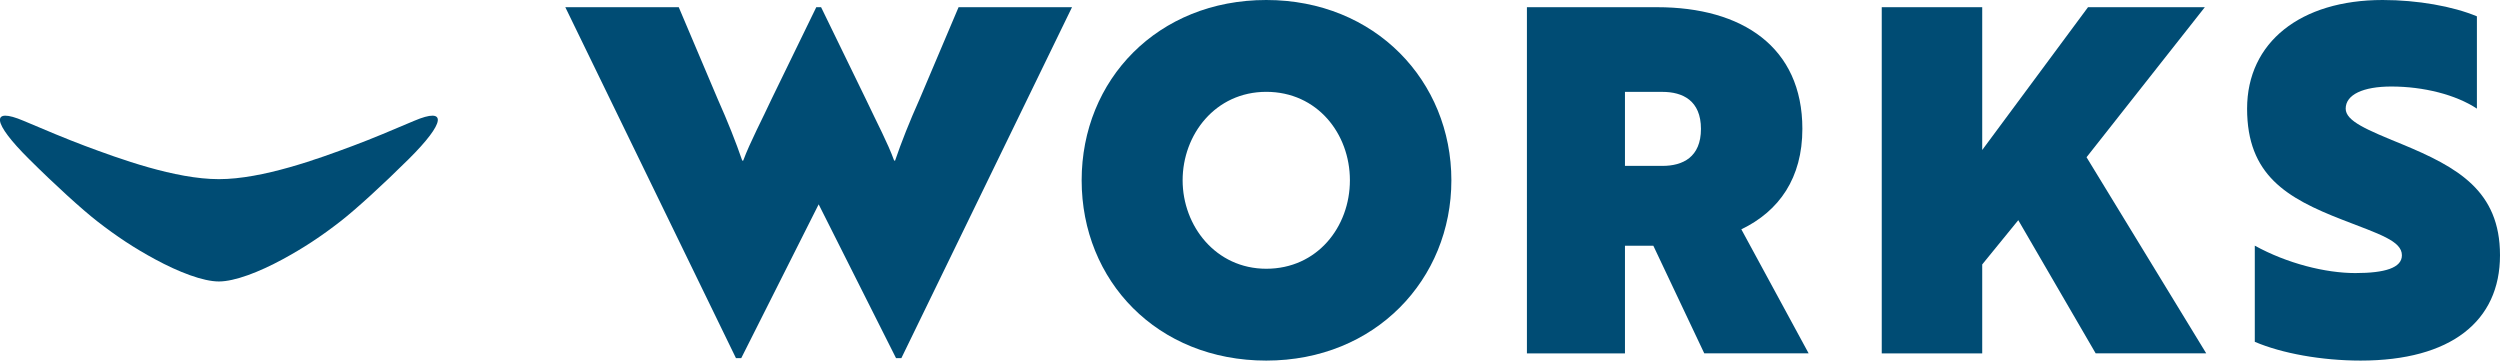 <?xml version="1.0" encoding="UTF-8"?>
<svg id="_レイヤー_1" data-name="レイヤー 1" xmlns="http://www.w3.org/2000/svg" viewBox="0 0 503.35 72.6">
  <defs>
    <style>
      .cls-1 {
        fill: #004c74;
      }
    </style>
  </defs>
  <g>
    <path class="cls-1" d="M215.84,1.45l-34.36,70.66h-1.07l-15.58-30.97-15.59,30.97h-1.06L113.82,1.45h22.84l7.84,18.49c2.03,4.55,3.68,8.71,4.94,12.39h.2c1.36-3.68,4.07-8.81,5.71-12.39l9-18.49h.97l9,18.49c2.42,5.13,4.36,8.71,5.71,12.39h.19c1.26-3.68,2.9-7.84,4.94-12.39l7.84-18.49h22.84Z"/>
    <path class="cls-1" d="M254.95,0c21.97,0,37.27,16.36,37.27,36.3s-15.3,36.3-37.27,36.3-37.17-16.07-37.17-36.3S233.08,0,254.95,0ZM254.95,54.11c10.26,0,16.84-8.42,16.84-17.81s-6.58-17.81-16.84-17.81-16.84,8.61-16.84,17.81,6.68,17.81,16.84,17.81Z"/>
    <path class="cls-1" d="M343.14,71.15l-10.26-21.68h-5.71v21.68h-19.74V1.45h26.23c17.13,0,29.23,8.03,29.23,24.49,0,9.87-4.64,16.55-12.29,20.23l13.55,24.97h-21ZM327.17,18.49v14.91h7.55c4.07,0,7.75-1.74,7.75-7.45s-3.68-7.45-7.75-7.45h-7.55Z"/>
    <path class="cls-1" d="M420.1,31.65l24.1,39.49h-22.26l-15.58-26.81-7.26,8.91v17.91h-20.23V1.45h20.23v28.75l21.3-28.75h23.52l-23.81,30.2Z"/>
    <path class="cls-1" d="M503.35,51.4c0,13.26-9.87,21.2-28.07,21.2-7.84,0-15.87-1.45-21.3-3.78v-19.36c6.49,3.58,14.23,5.52,20.23,5.52s9.39-1.06,9.39-3.58c0-2.9-4.55-4.26-12-7.16-11.23-4.36-19.17-9-19.17-22.36S463.18,0,479.73,0c6.97,0,14.13,1.26,18.97,3.29v18.58c-4.26-2.81-10.74-4.45-17.23-4.45-5.71,0-9.19,1.65-9.19,4.45,0,2.52,4.26,4.26,11.33,7.16,11.23,4.65,19.74,9.39,19.74,22.36Z"/>
  </g>
  <path class="cls-1" d="M83.38,24.33c-4.33,1.84-8.5,3.61-12.29,5.02-6.95,2.6-18.2,6.72-27.02,6.72s-20.06-4.12-27.02-6.72c-3.78-1.42-7.95-3.18-12.29-5.02-6.72-2.86-6.33.33,1.08,7.69,5.3,5.27,10.68,10.15,13.68,12.49,3.99,3.11,7.54,5.44,11.7,7.69,4.78,2.59,9.67,4.47,12.85,4.47s8.08-1.88,12.85-4.47c4.15-2.25,7.71-4.58,11.7-7.69,3-2.34,8.37-7.22,13.68-12.49,7.41-7.36,7.8-10.55,1.08-7.69Z"/>
</svg>